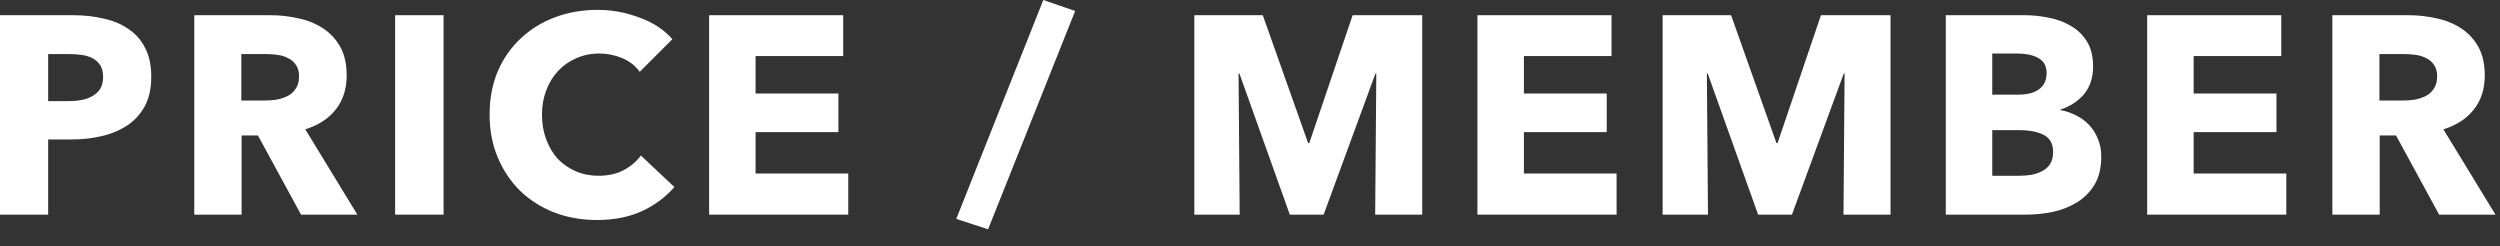 <svg width="142" height="14" viewBox="0 0 142 14" fill="none" xmlns="http://www.w3.org/2000/svg">
<rect x="0" y="0" width="142" height="14" fill="#333333" stroke="none"/>
<path d="M138.543 12.192L136.095 7.696H135.167V12.192H132.479V0.864H136.799C137.343 0.864 137.871 0.923 138.383 1.04C138.905 1.147 139.369 1.333 139.775 1.6C140.191 1.867 140.521 2.219 140.767 2.656C141.012 3.093 141.135 3.637 141.135 4.288C141.135 5.056 140.927 5.701 140.511 6.224C140.095 6.747 139.519 7.12 138.783 7.344L141.743 12.192H138.543ZM138.431 4.336C138.431 4.069 138.372 3.856 138.255 3.696C138.148 3.525 138.004 3.397 137.823 3.312C137.652 3.216 137.455 3.152 137.231 3.12C137.017 3.088 136.809 3.072 136.607 3.072H135.151V5.712H136.447C136.671 5.712 136.9 5.696 137.135 5.664C137.369 5.621 137.583 5.552 137.775 5.456C137.967 5.36 138.121 5.221 138.239 5.04C138.367 4.859 138.431 4.624 138.431 4.336Z" fill="white"/>
<path d="M121.959 12.192V0.864H129.575V3.184H124.599V5.312H129.303V7.504H124.599V9.856H129.863V12.192H121.959Z" fill="white"/>
<path d="M119.352 8.896C119.352 9.515 119.229 10.037 118.984 10.464C118.738 10.88 118.413 11.216 118.008 11.472C117.602 11.728 117.138 11.915 116.616 12.032C116.104 12.139 115.576 12.192 115.032 12.192H110.52V0.864H115.032C115.469 0.864 115.917 0.912 116.376 1.008C116.834 1.093 117.25 1.248 117.624 1.472C117.997 1.685 118.301 1.979 118.536 2.352C118.77 2.725 118.888 3.2 118.888 3.776C118.888 4.405 118.717 4.928 118.376 5.344C118.034 5.749 117.586 6.043 117.032 6.224V6.256C117.352 6.309 117.65 6.411 117.928 6.56C118.216 6.699 118.461 6.88 118.664 7.104C118.877 7.328 119.042 7.589 119.16 7.888C119.288 8.187 119.352 8.523 119.352 8.896ZM116.248 4.144C116.248 3.76 116.098 3.483 115.8 3.312C115.512 3.131 115.08 3.04 114.504 3.04H113.16V5.376H114.632C115.144 5.376 115.538 5.275 115.816 5.072C116.104 4.859 116.248 4.549 116.248 4.144ZM116.616 8.64C116.616 8.171 116.44 7.845 116.088 7.664C115.736 7.483 115.266 7.392 114.68 7.392H113.16V9.984H114.696C114.909 9.984 115.128 9.968 115.352 9.936C115.586 9.893 115.794 9.824 115.976 9.728C116.168 9.632 116.322 9.499 116.44 9.328C116.557 9.147 116.616 8.917 116.616 8.64Z" fill="white"/>
<path d="M104.71 12.192L104.773 4.176H104.726L101.782 12.192H99.862L96.998 4.176H96.95L97.013 12.192H94.438V0.864H98.326L100.902 8.128H100.965L103.43 0.864H107.382V12.192H104.71Z" fill="white"/>
<path d="M83.918 12.192V0.864H91.534V3.184H86.558V5.312H91.262V7.504H86.558V9.856H91.822V12.192H83.918Z" fill="white"/>
<path d="M78.11 12.192L78.174 4.176H78.126L75.182 12.192H73.262L70.398 4.176H70.35L70.414 12.192H67.838V0.864H71.726L74.302 8.128H74.366L76.83 0.864H80.782V12.192H78.11Z" fill="white"/>
<path d="M56.124 13.024L54.316 12.432L59.26 0L61.068 0.624L56.124 13.024Z" fill="white"/>
<path d="M40.277 12.192V0.864H47.893V3.184H42.917V5.312H47.621V7.504H42.917V9.856H48.181V12.192H40.277Z" fill="white"/>
<path d="M38.305 10.624C37.803 11.2 37.185 11.659 36.449 12C35.713 12.331 34.865 12.496 33.905 12.496C33.03 12.496 32.219 12.352 31.473 12.064C30.737 11.776 30.097 11.371 29.553 10.848C29.009 10.315 28.582 9.68 28.273 8.944C27.963 8.208 27.809 7.397 27.809 6.512C27.809 5.605 27.963 4.784 28.273 4.048C28.593 3.312 29.03 2.688 29.585 2.176C30.139 1.653 30.79 1.253 31.537 0.976C32.283 0.699 33.089 0.56 33.953 0.56C34.753 0.56 35.537 0.704 36.305 0.992C37.083 1.269 37.713 1.68 38.193 2.224L36.337 4.08C36.081 3.728 35.745 3.467 35.329 3.296C34.913 3.125 34.486 3.04 34.049 3.04C33.569 3.04 33.126 3.131 32.721 3.312C32.326 3.483 31.985 3.723 31.697 4.032C31.409 4.341 31.185 4.709 31.025 5.136C30.865 5.552 30.785 6.011 30.785 6.512C30.785 7.024 30.865 7.493 31.025 7.92C31.185 8.347 31.403 8.715 31.681 9.024C31.969 9.323 32.31 9.557 32.705 9.728C33.099 9.899 33.531 9.984 34.001 9.984C34.545 9.984 35.019 9.877 35.425 9.664C35.83 9.451 36.155 9.173 36.401 8.832L38.305 10.624Z" fill="white"/>
<path d="M22.443 12.192V0.864H25.195V12.192H22.443Z" fill="white"/>
<path d="M17.099 12.192L14.651 7.696H13.723V12.192H11.035V0.864H15.355C15.899 0.864 16.427 0.923 16.939 1.04C17.462 1.147 17.926 1.333 18.331 1.6C18.747 1.867 19.078 2.219 19.323 2.656C19.569 3.093 19.691 3.637 19.691 4.288C19.691 5.056 19.483 5.701 19.067 6.224C18.651 6.747 18.075 7.12 17.339 7.344L20.299 12.192H17.099ZM16.987 4.336C16.987 4.069 16.928 3.856 16.811 3.696C16.704 3.525 16.561 3.397 16.379 3.312C16.209 3.216 16.011 3.152 15.787 3.12C15.574 3.088 15.366 3.072 15.163 3.072H13.707V5.712H15.003C15.227 5.712 15.457 5.696 15.691 5.664C15.926 5.621 16.139 5.552 16.331 5.456C16.523 5.36 16.678 5.221 16.795 5.04C16.923 4.859 16.987 4.624 16.987 4.336Z" fill="white"/>
<path d="M8.592 4.352C8.592 5.013 8.469 5.573 8.224 6.032C7.979 6.48 7.648 6.843 7.232 7.12C6.816 7.397 6.336 7.6 5.792 7.728C5.248 7.856 4.683 7.92 4.096 7.92H2.736V12.192H0V0.864H4.16C4.779 0.864 5.355 0.928 5.888 1.056C6.432 1.173 6.901 1.371 7.296 1.648C7.701 1.915 8.016 2.272 8.24 2.72C8.475 3.157 8.592 3.701 8.592 4.352ZM5.856 4.368C5.856 4.101 5.803 3.883 5.696 3.712C5.589 3.541 5.445 3.408 5.264 3.312C5.083 3.216 4.875 3.152 4.64 3.12C4.416 3.088 4.181 3.072 3.936 3.072H2.736V5.744H3.888C4.144 5.744 4.389 5.723 4.624 5.68C4.859 5.637 5.067 5.563 5.248 5.456C5.44 5.349 5.589 5.211 5.696 5.04C5.803 4.859 5.856 4.635 5.856 4.368Z" fill="white"/>
</svg>
